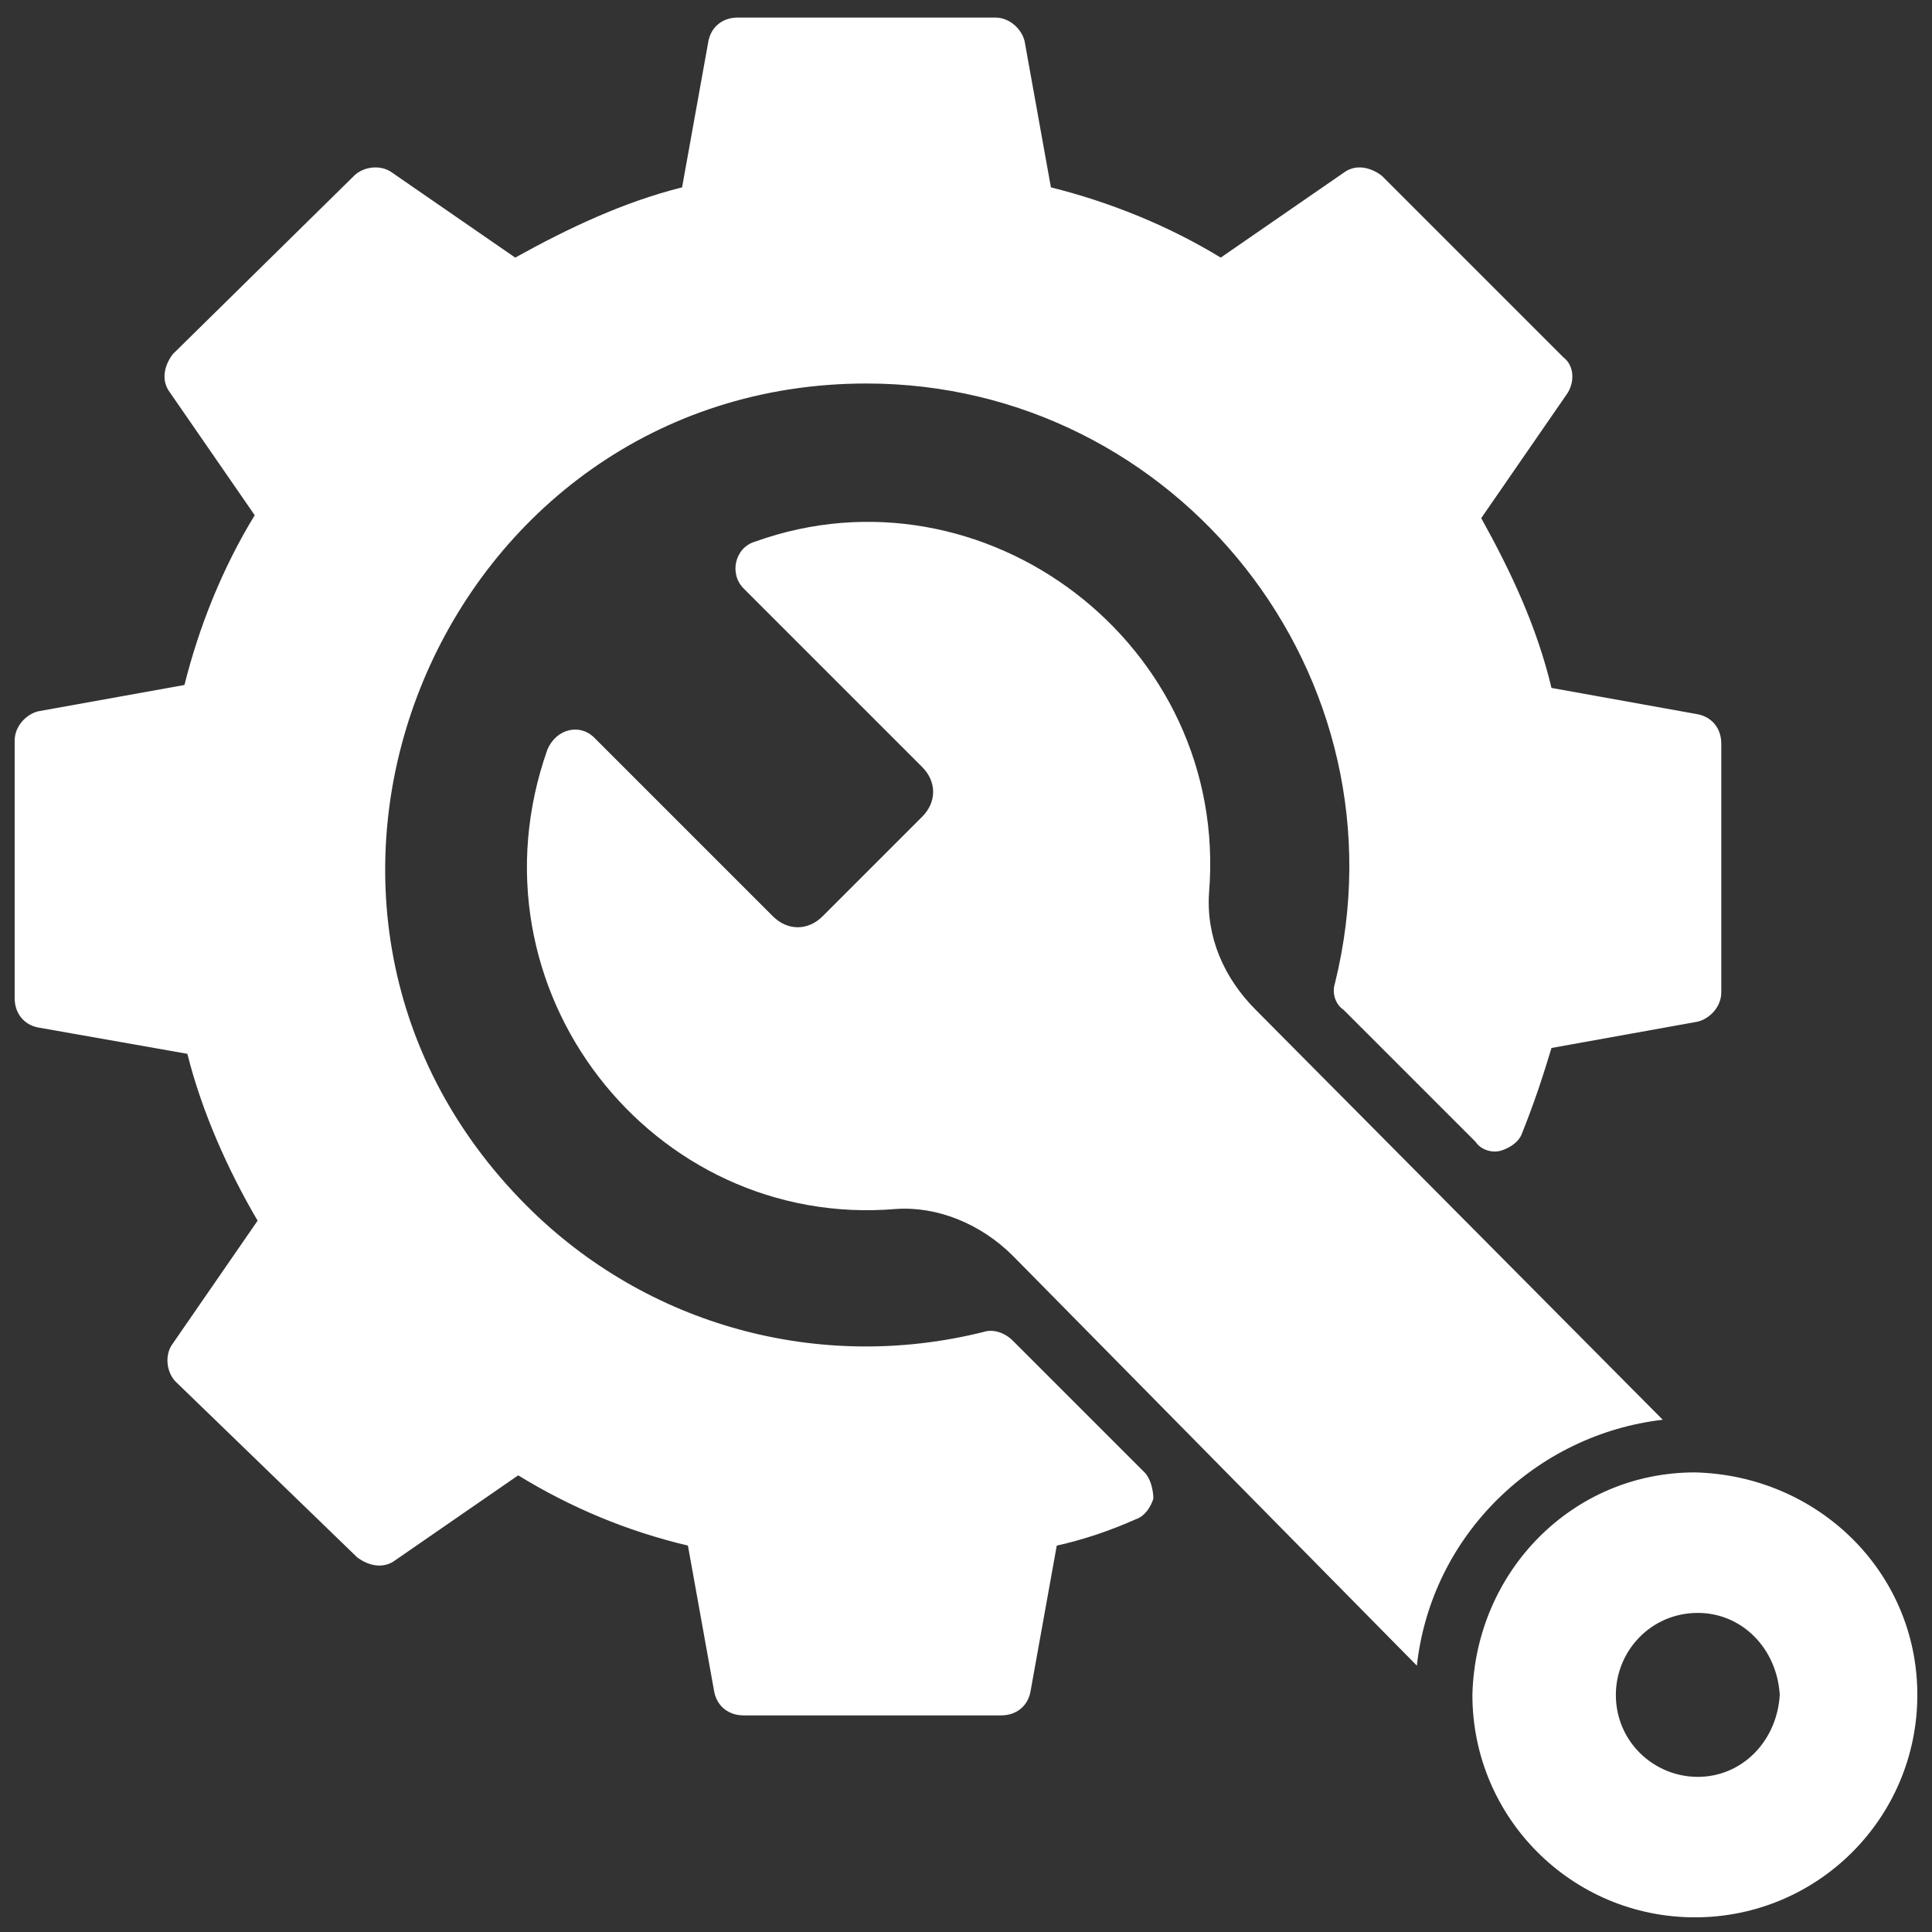 <svg width="44" height="44" viewBox="0 0 44 44" fill="none" xmlns="http://www.w3.org/2000/svg">
<rect x="0" y="0" width="44" height="44" fill="#333333" stroke="none"/>
<g clip-path="url(#clip0_4424_18519)">
<path d="M39.201 22.6C39.201 22.934 38.934 23.2 38.667 23.267L35.334 23.867C35.134 24.534 34.934 25.134 34.667 25.8C34.601 26 34.401 26.134 34.201 26.2C34.001 26.267 33.734 26.2 33.601 26L30.601 23C30.401 22.867 30.334 22.6 30.401 22.4C32.134 15.4 26.801 8.734 19.734 8.734C10.067 8.734 5.067 20.534 12.001 27.467C14.734 30.2 18.667 31.267 22.401 30.334C22.601 30.267 22.867 30.334 23.067 30.534L26.067 33.534C26.201 33.667 26.267 33.934 26.267 34.134C26.201 34.334 26.067 34.534 25.867 34.6C25.267 34.867 24.667 35.067 24.067 35.2L23.467 38.534C23.401 38.867 23.134 39.067 22.801 39.067H16.934C16.601 39.067 16.334 38.867 16.267 38.534L15.667 35.2C14.267 34.867 13.001 34.334 11.801 33.6L9.001 35.534C8.734 35.734 8.401 35.667 8.134 35.467L4.001 31.467C3.801 31.267 3.734 30.867 3.934 30.6L5.867 27.8C5.201 26.667 4.601 25.334 4.267 24L0.867 23.4C0.534 23.334 0.334 23.067 0.334 22.734V16.867C0.334 16.534 0.601 16.267 0.867 16.2L4.201 15.6C4.534 14.267 5.067 12.934 5.801 11.734L3.867 8.934C3.667 8.667 3.734 8.334 3.934 8.067L8.067 4C8.267 3.8 8.667 3.734 8.934 3.934L11.734 5.867C12.934 5.2 14.201 4.6 15.534 4.267L16.134 0.934C16.201 0.6 16.467 0.4 16.801 0.4H22.667C23.001 0.4 23.267 0.667 23.334 0.934L23.934 4.267C25.267 4.6 26.601 5.134 27.801 5.867L30.601 3.934C30.867 3.734 31.201 3.8 31.467 4L35.601 8.134C35.867 8.334 35.867 8.734 35.667 9L33.734 11.8C34.401 13 35.001 14.267 35.334 15.667L38.667 16.267C39.001 16.334 39.201 16.6 39.201 16.934V22.6Z" fill="white"/>
<path d="M37.868 32.334C35.001 32.667 32.601 34.934 32.268 37.934L23.068 28.601C22.335 27.867 21.335 27.467 20.401 27.534C14.868 28.001 10.535 22.534 12.468 17.067C12.668 16.601 13.201 16.467 13.535 16.801L17.601 20.867C17.935 21.201 18.401 21.201 18.735 20.867L21.001 18.601C21.335 18.267 21.335 17.801 21.001 17.467L16.935 13.401C16.601 13.067 16.735 12.467 17.201 12.334C22.401 10.467 28.001 14.667 27.535 20.334C27.468 21.334 27.868 22.267 28.601 23.001L37.868 32.334Z" fill="white"/>
<path d="M43.666 38.6C43.666 35.8 41.4 33.6 38.6 33.533C35.8 33.533 33.6 35.8 33.533 38.6C33.533 41.4 35.8 43.666 38.6 43.666C41.4 43.666 43.666 41.4 43.666 38.6ZM38.666 40.467C37.666 40.467 36.8 39.666 36.8 38.6C36.8 37.6 37.6 36.733 38.666 36.733C39.666 36.733 40.467 37.533 40.533 38.6C40.467 39.666 39.666 40.467 38.666 40.467Z" fill="white"/>
</g>
<defs>
<clipPath id="clip0_4424_18519">
<rect width="44" height="44" fill="white"/>
</clipPath>
</defs>
</svg>
